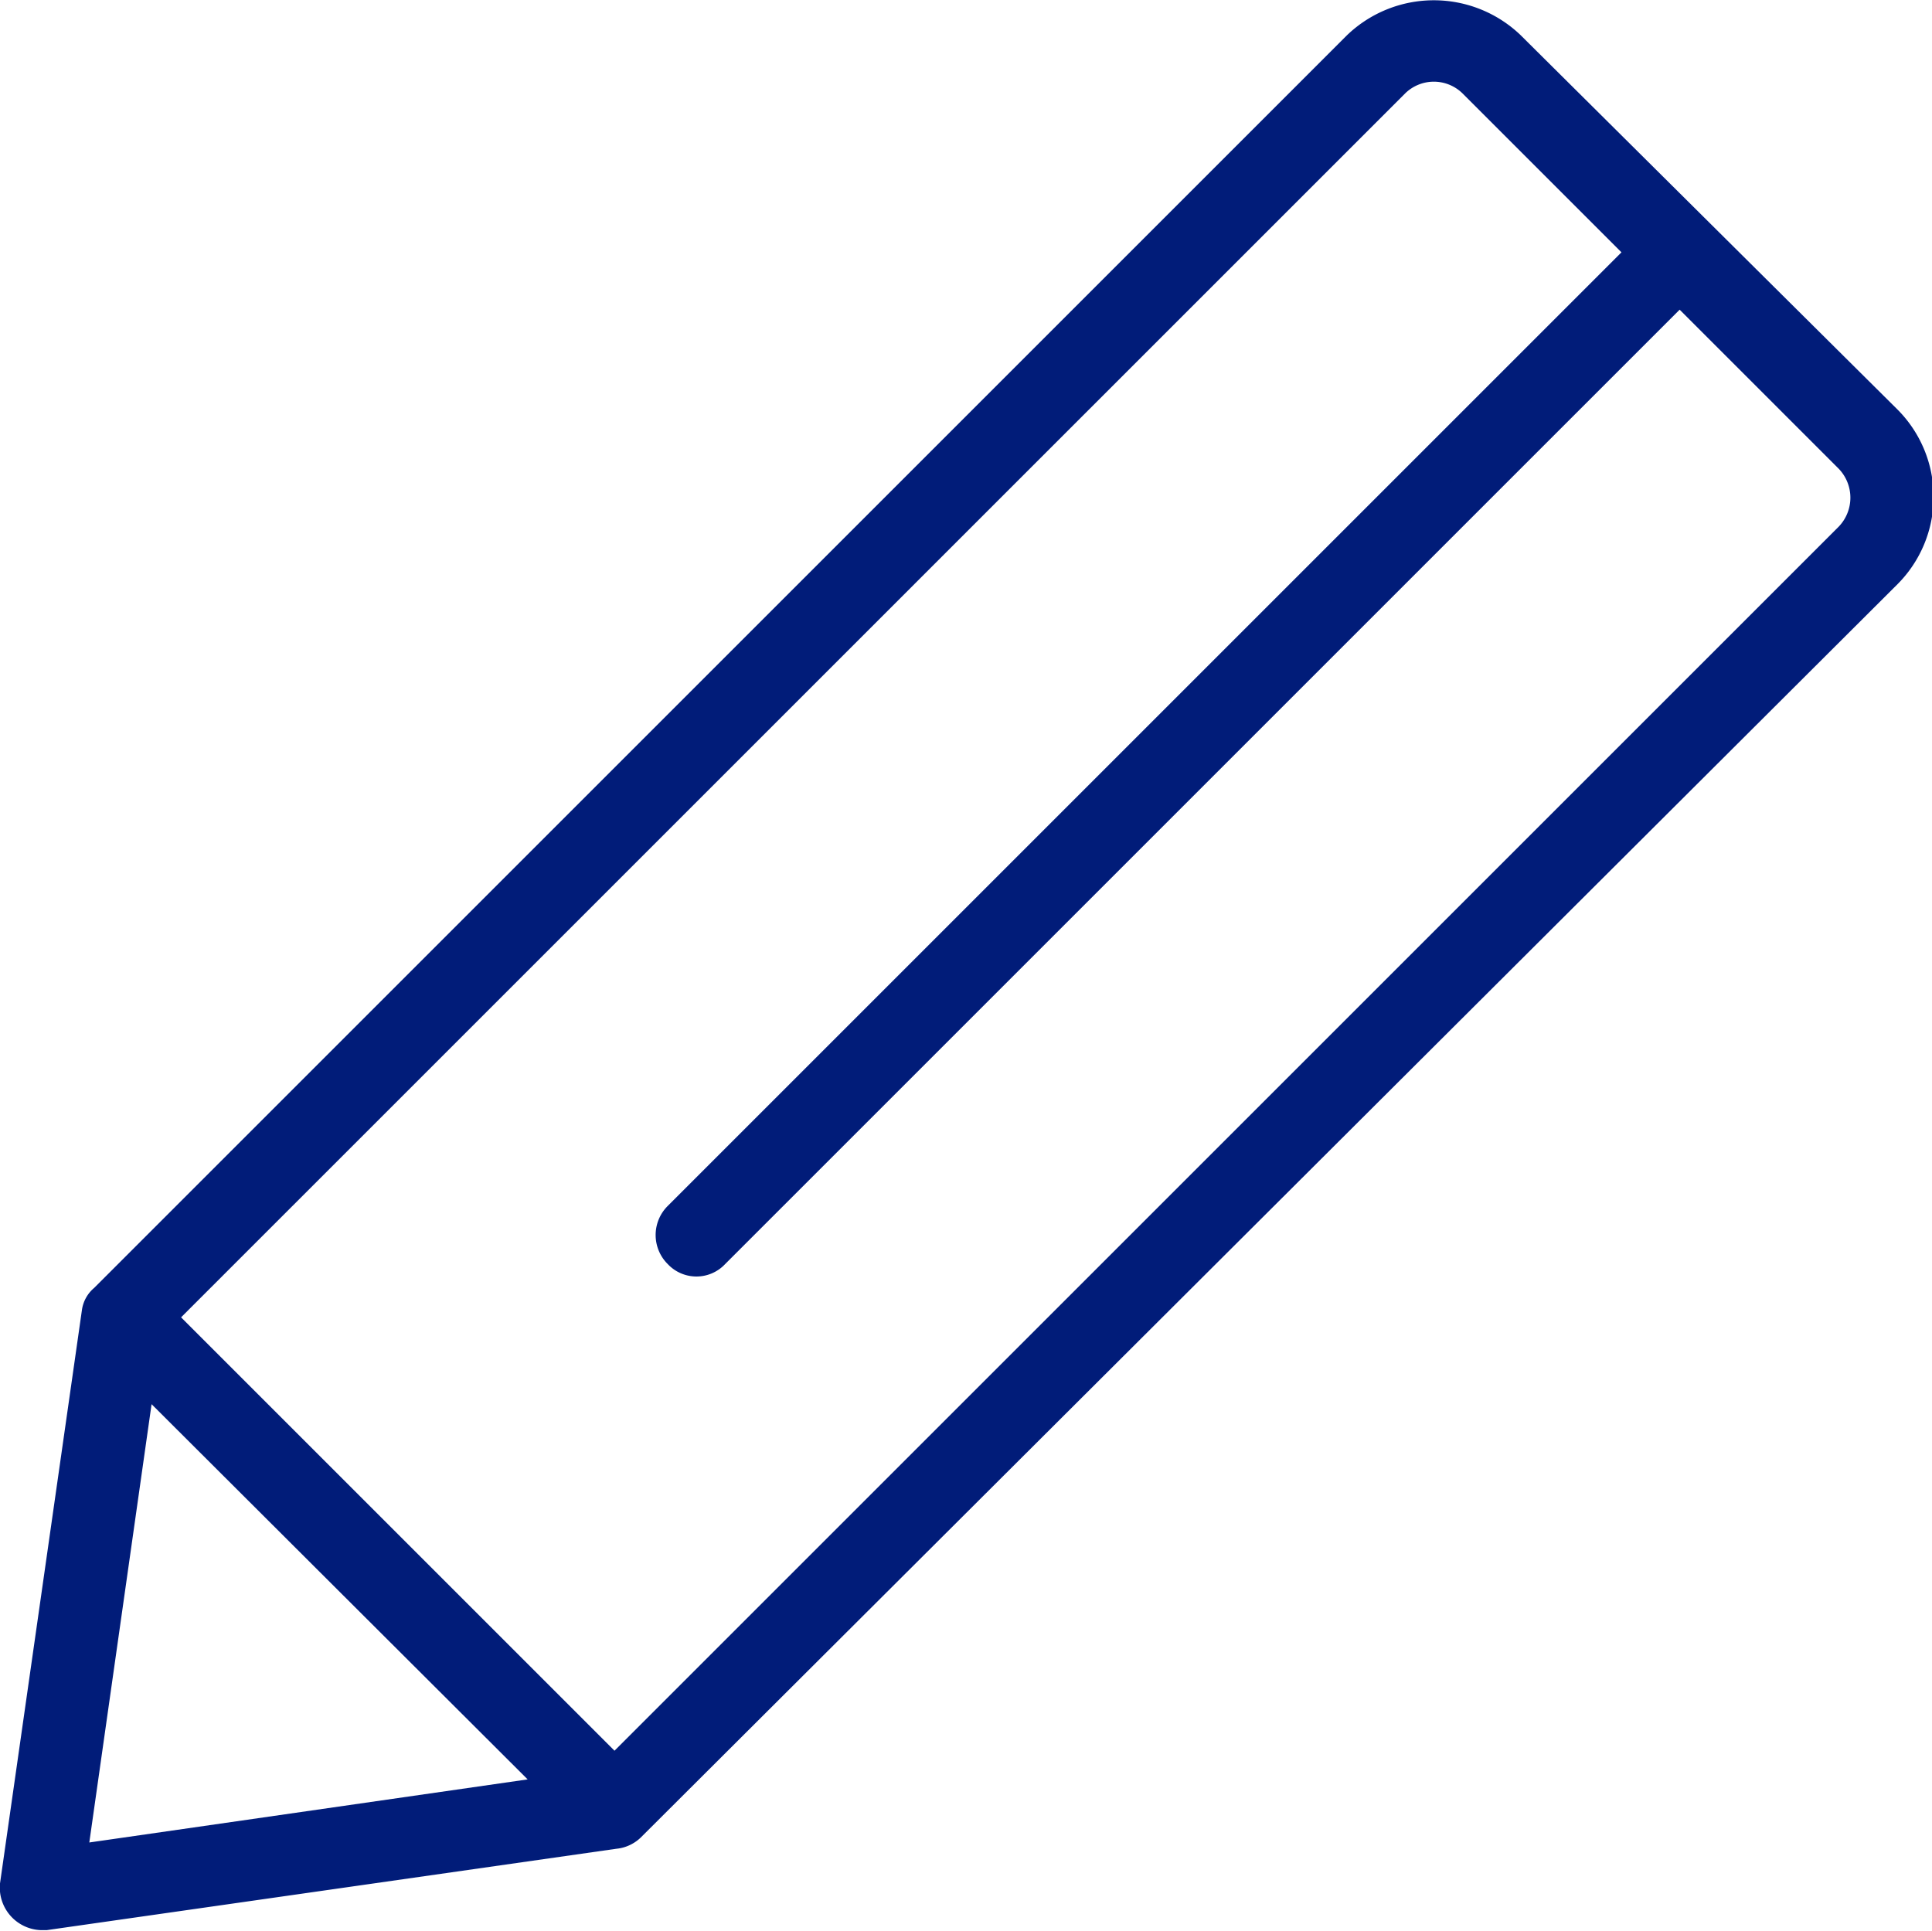 <svg xmlns="http://www.w3.org/2000/svg" id="Calque_1" data-name="Calque 1" viewBox="0 0 23.58 23.57"><defs><style>.cls-1{fill:#011c79;}</style></defs><title>messagespein</title><path class="cls-1" d="M23.15,5,18.56.44a1.53,1.53,0,0,0-2.12,0L1.15,15.73A.43.43,0,0,0,1,16l0,0L0,23a.52.52,0,0,0,.5.57H.57l7-1h0a.5.5,0,0,0,.25-.13L23.15,7.15A1.51,1.51,0,0,0,23.15,5ZM1.85,17.15l4.59,4.58-5.35.77ZM22.44,6.44,7.5,21.38,2.21,16.09,17.15,1.15a.5.5,0,0,1,.7,0l1.94,1.94L8.15,14.73a.5.5,0,0,0,0,.71.48.48,0,0,0,.7,0L20.5,3.79l1.94,1.94A.51.51,0,0,1,22.44,6.44Z" transform="translate(0 -0.01)"></path></svg>